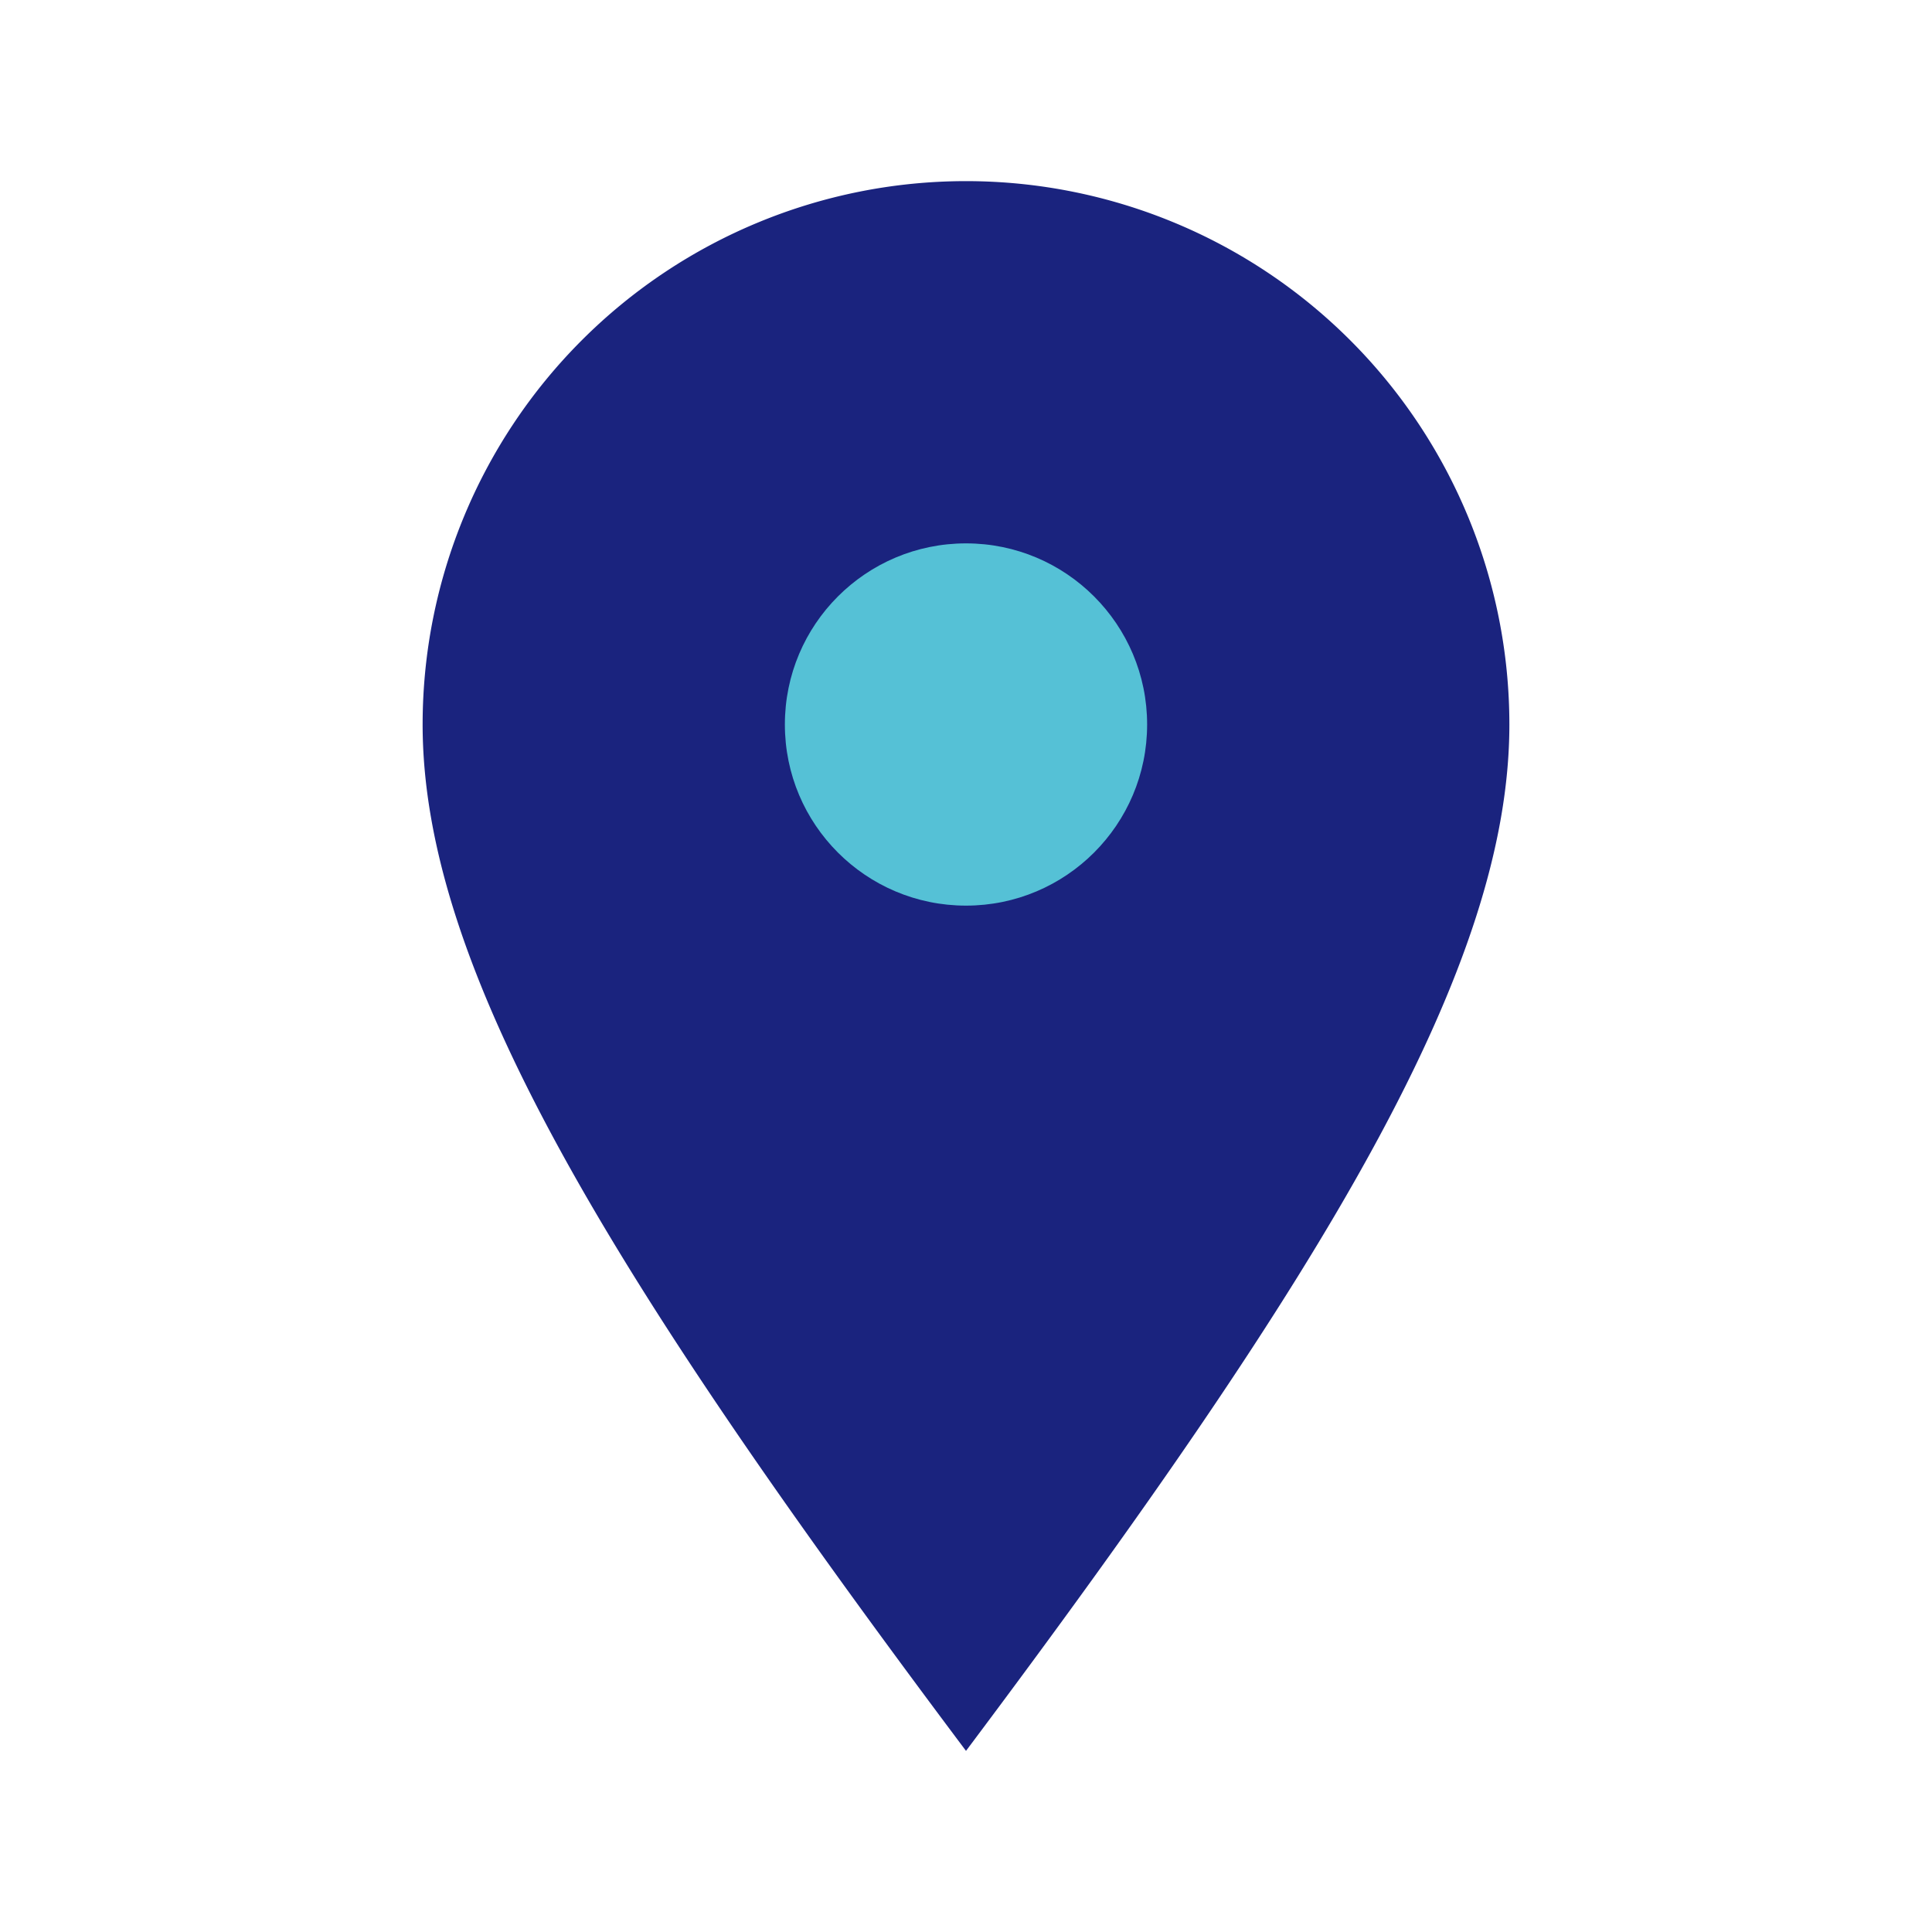 <?xml version="1.0" encoding="UTF-8"?>
<svg xmlns="http://www.w3.org/2000/svg" width="32" height="32" viewBox="0 0 32 32"><path d="M16 29c6-8 9-13 9-17a9 9 0 1 0-18 0c0 4 3 9 9 17z" fill="#1A237E"/><circle cx="16" cy="12" r="3" fill="#55C1D6"/></svg>